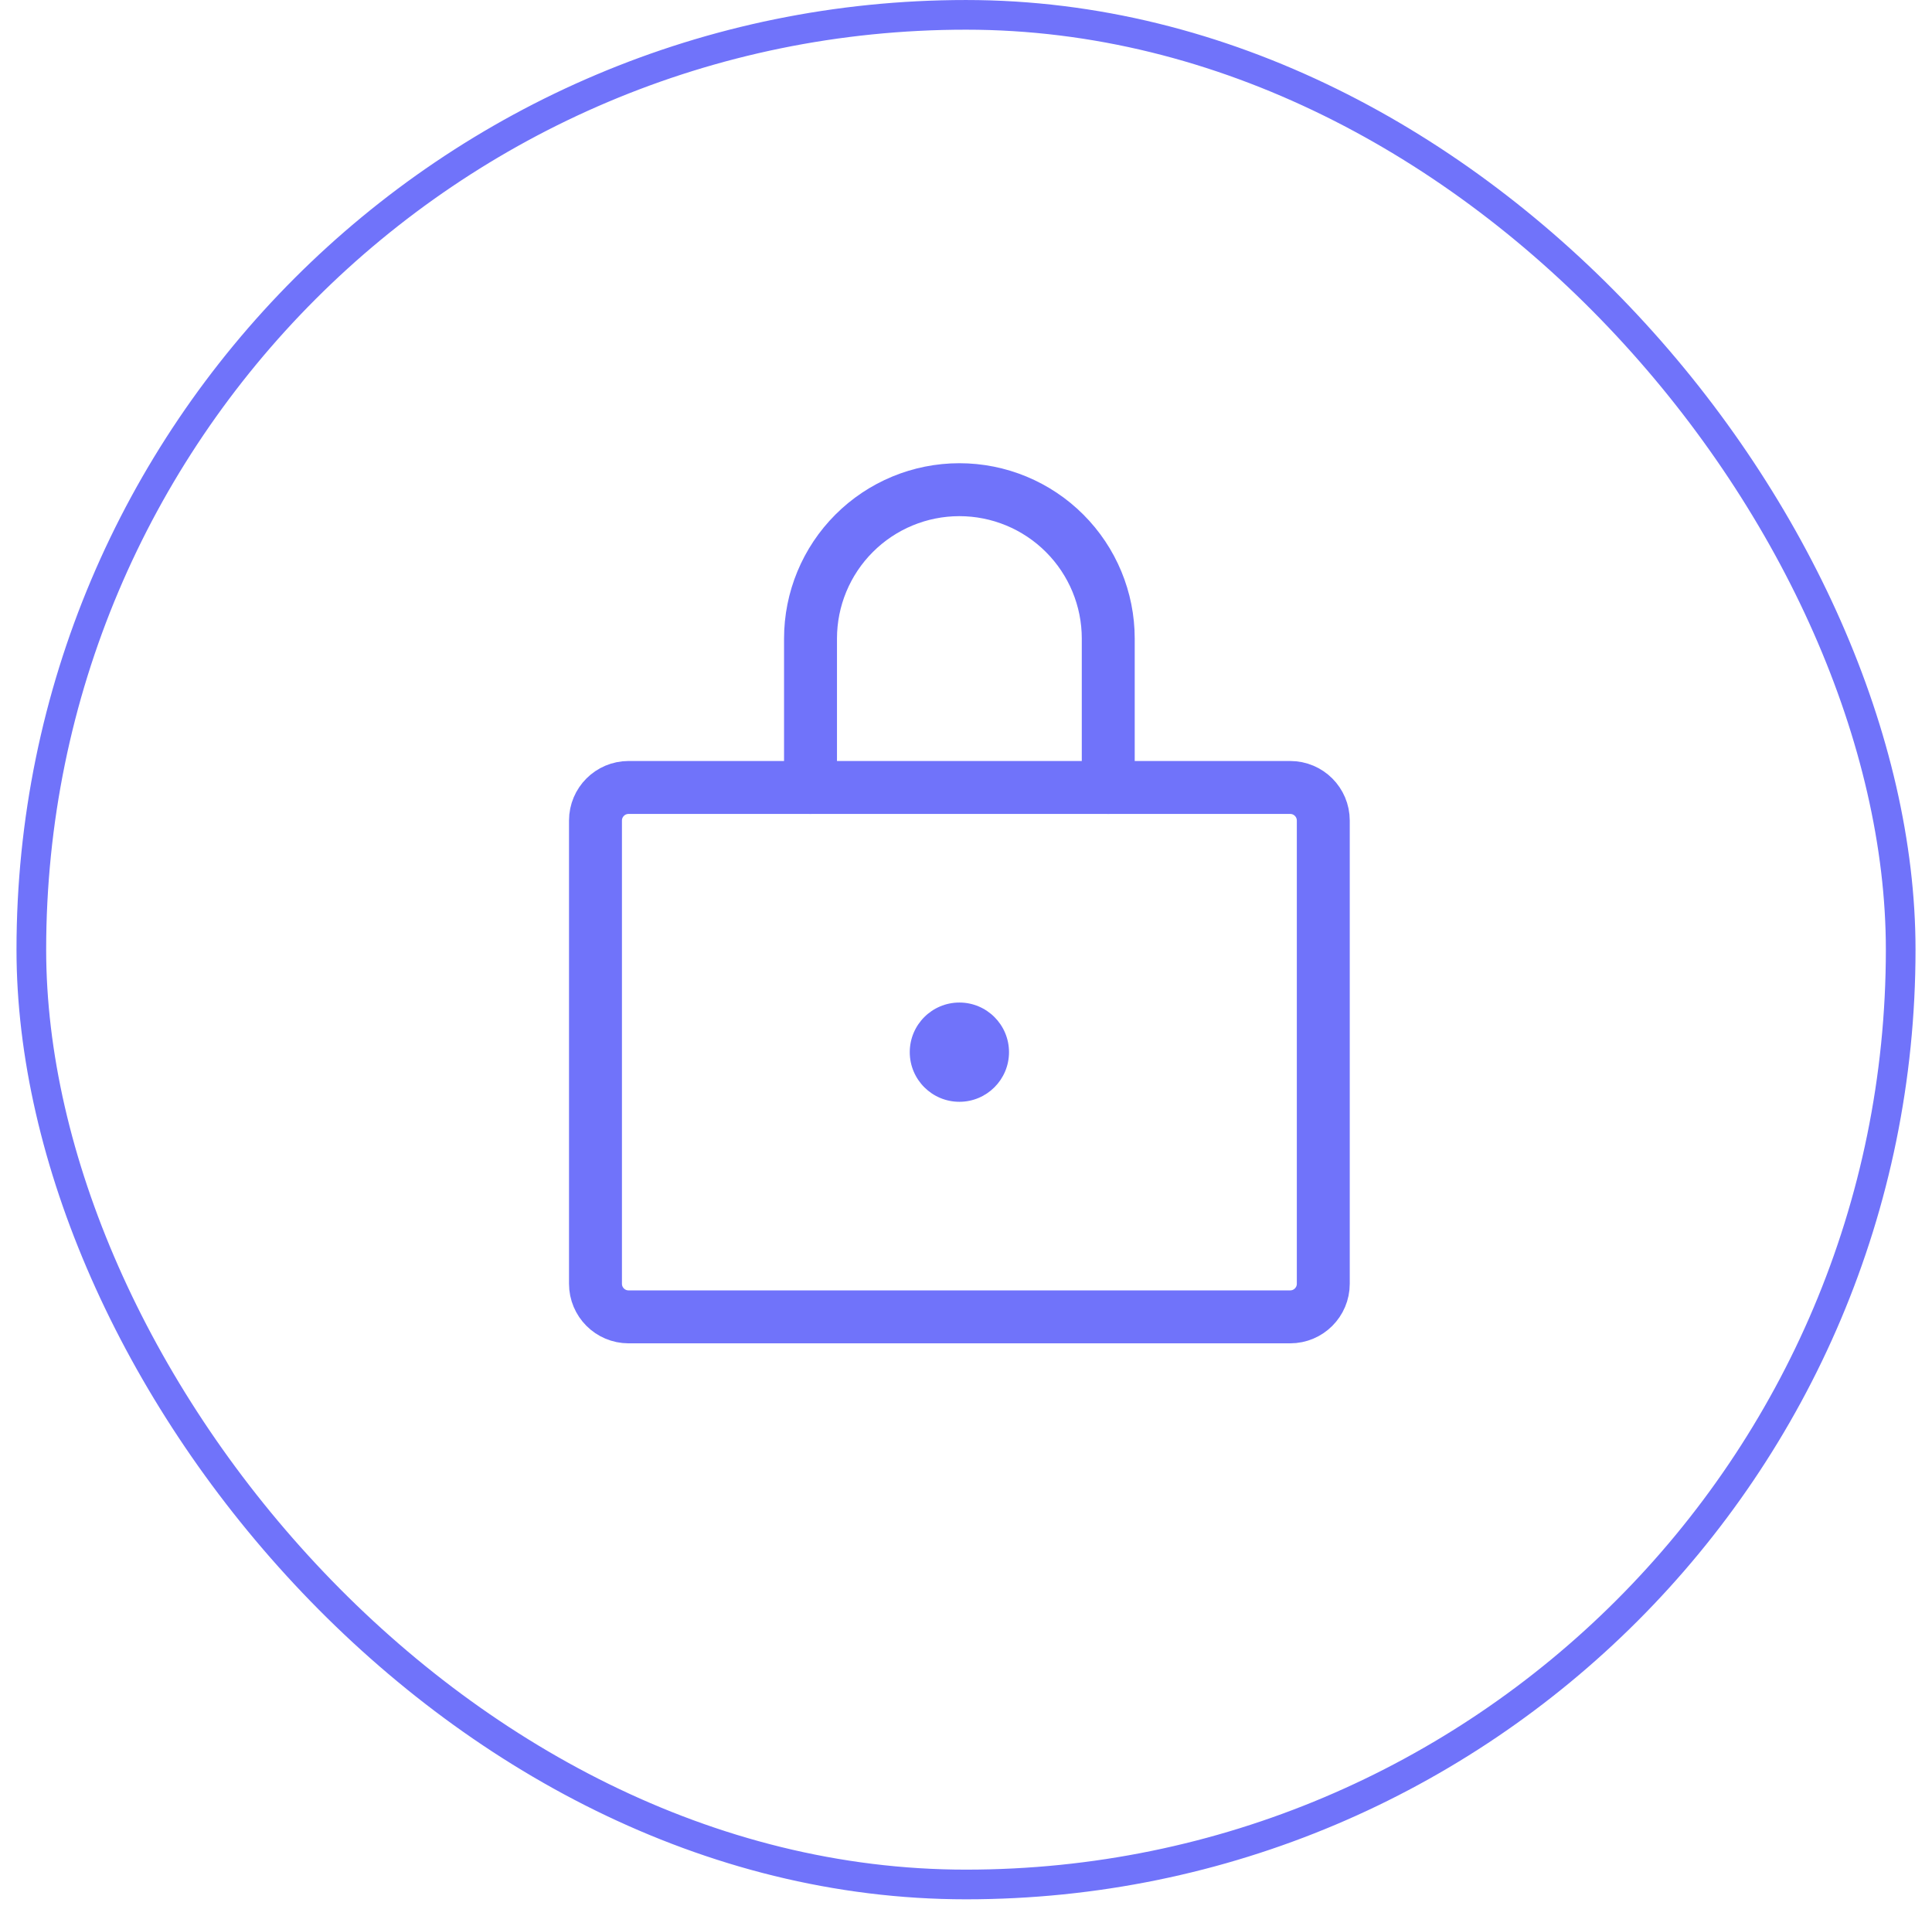 <svg width="73" height="72" viewBox="0 0 73 72" fill="none" xmlns="http://www.w3.org/2000/svg">
<rect x="1.184" y="0.561" width="70.633" height="70.633" rx="35.317" stroke="#7073FA" stroke-width="1.121"/>
<g clip-path="url(#clip0_10880_3204)">
<path d="M48.75 29.75H23.75C23.06 29.75 22.5 30.31 22.5 31V48.5C22.5 49.19 23.06 49.75 23.75 49.75H48.75C49.44 49.75 50 49.19 50 48.5V31C50 30.31 49.44 29.75 48.75 29.75Z" stroke="#7073FA" stroke-width="2" stroke-linecap="round" stroke-linejoin="round"/>
<path d="M30.625 29.75V24.125C30.625 22.633 31.218 21.202 32.273 20.148C33.327 19.093 34.758 18.5 36.25 18.5C37.742 18.5 39.173 19.093 40.227 20.148C41.282 21.202 41.875 22.633 41.875 24.125V29.75" stroke="#7073FA" stroke-width="2" stroke-linecap="round" stroke-linejoin="round"/>
<path d="M36.25 41.625C37.285 41.625 38.125 40.785 38.125 39.75C38.125 38.715 37.285 37.875 36.25 37.875C35.215 37.875 34.375 38.715 34.375 39.75C34.375 40.785 35.215 41.625 36.25 41.625Z" fill="#7073FA"/>
</g>
<defs>
<clipPath id="clip0_10880_3204">
<rect width="40" height="40" fill="white" transform="translate(16.25 16)"/>
</clipPath>
</defs>
</svg>
